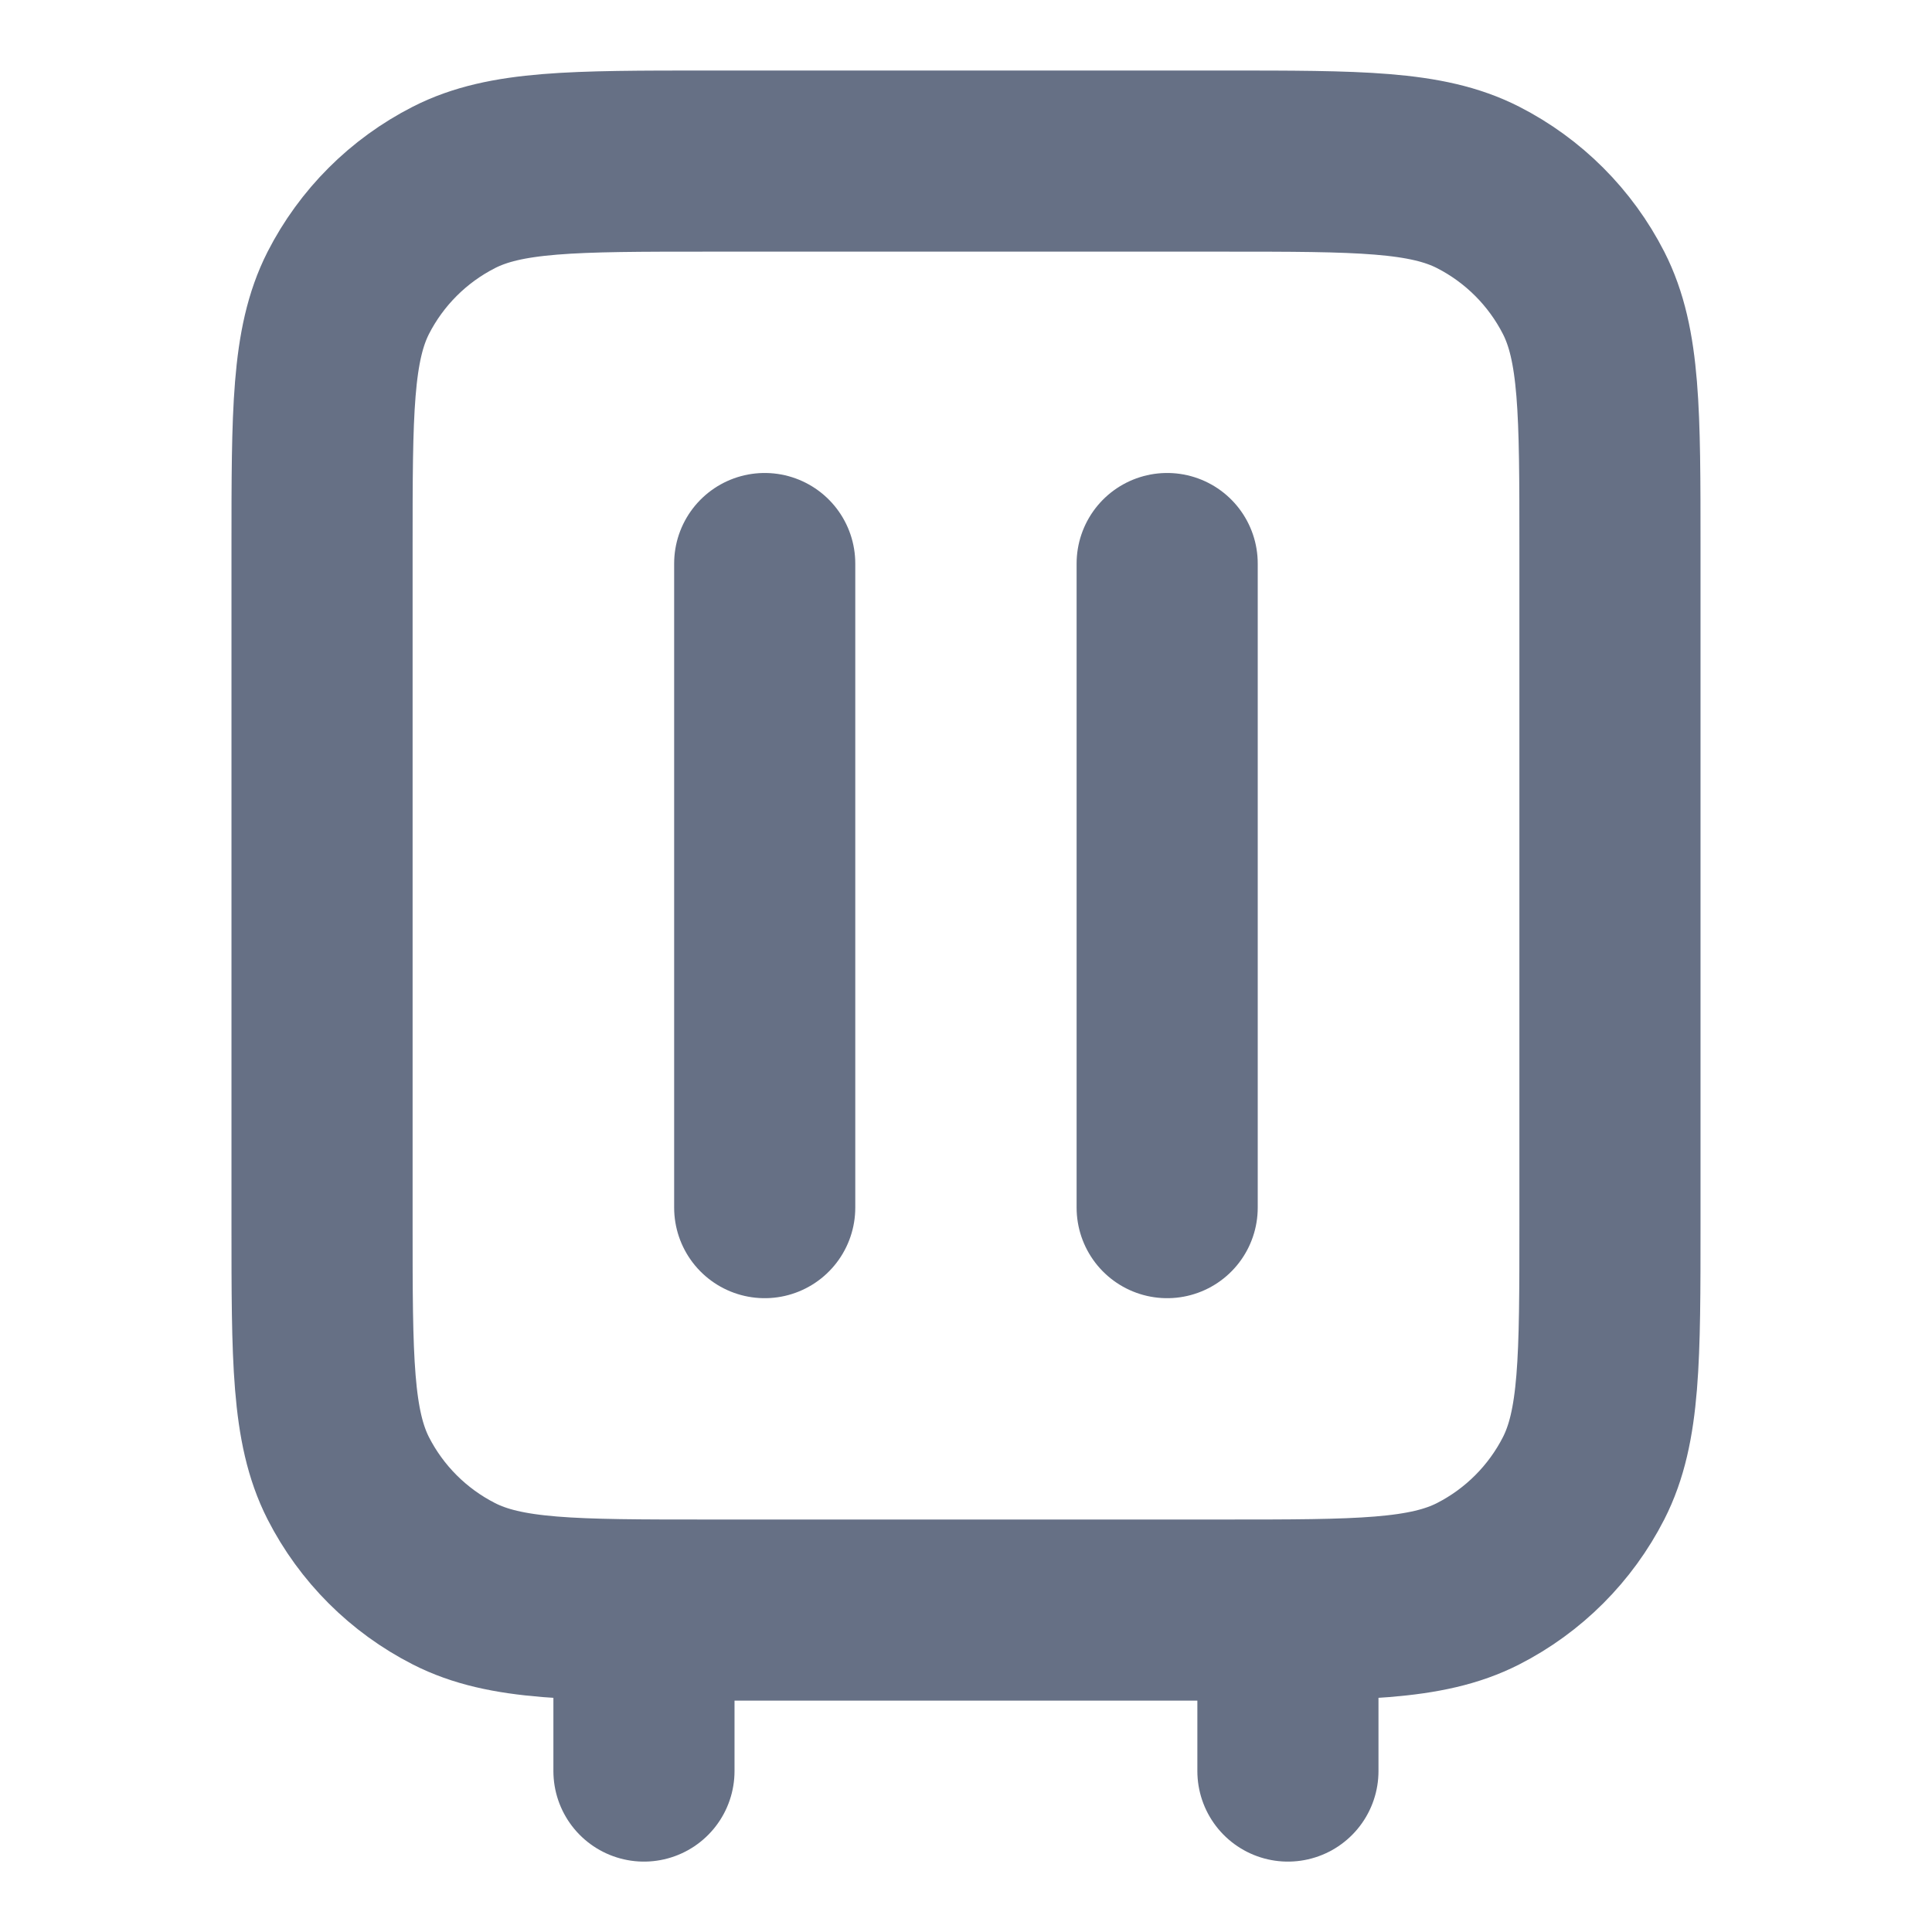 <svg width="16" height="16" viewBox="0 0 16 16" fill="none" xmlns="http://www.w3.org/2000/svg">
<path d="M5.333 14.667V13.334M6.333 10.001V4.667M10.666 14.667V13.334M9.666 10.001V4.667M5.867 13.334H10.133C11.253 13.334 11.813 13.334 12.241 13.116C12.617 12.924 12.923 12.618 13.115 12.242C13.333 11.814 13.333 11.254 13.333 10.134V4.534C13.333 3.414 13.333 2.854 13.115 2.426C12.923 2.05 12.617 1.744 12.241 1.552C11.813 1.334 11.253 1.334 10.133 1.334H5.867C4.746 1.334 4.186 1.334 3.759 1.552C3.382 1.744 3.076 2.05 2.884 2.426C2.667 2.854 2.667 3.414 2.667 4.534V10.134C2.667 11.254 2.667 11.814 2.884 12.242C3.076 12.618 3.382 12.924 3.759 13.116C4.186 13.334 4.746 13.334 5.867 13.334Z" stroke="#667085" stroke-width="1.5" stroke-linecap="round" stroke-linejoin="round"/>
</svg>
